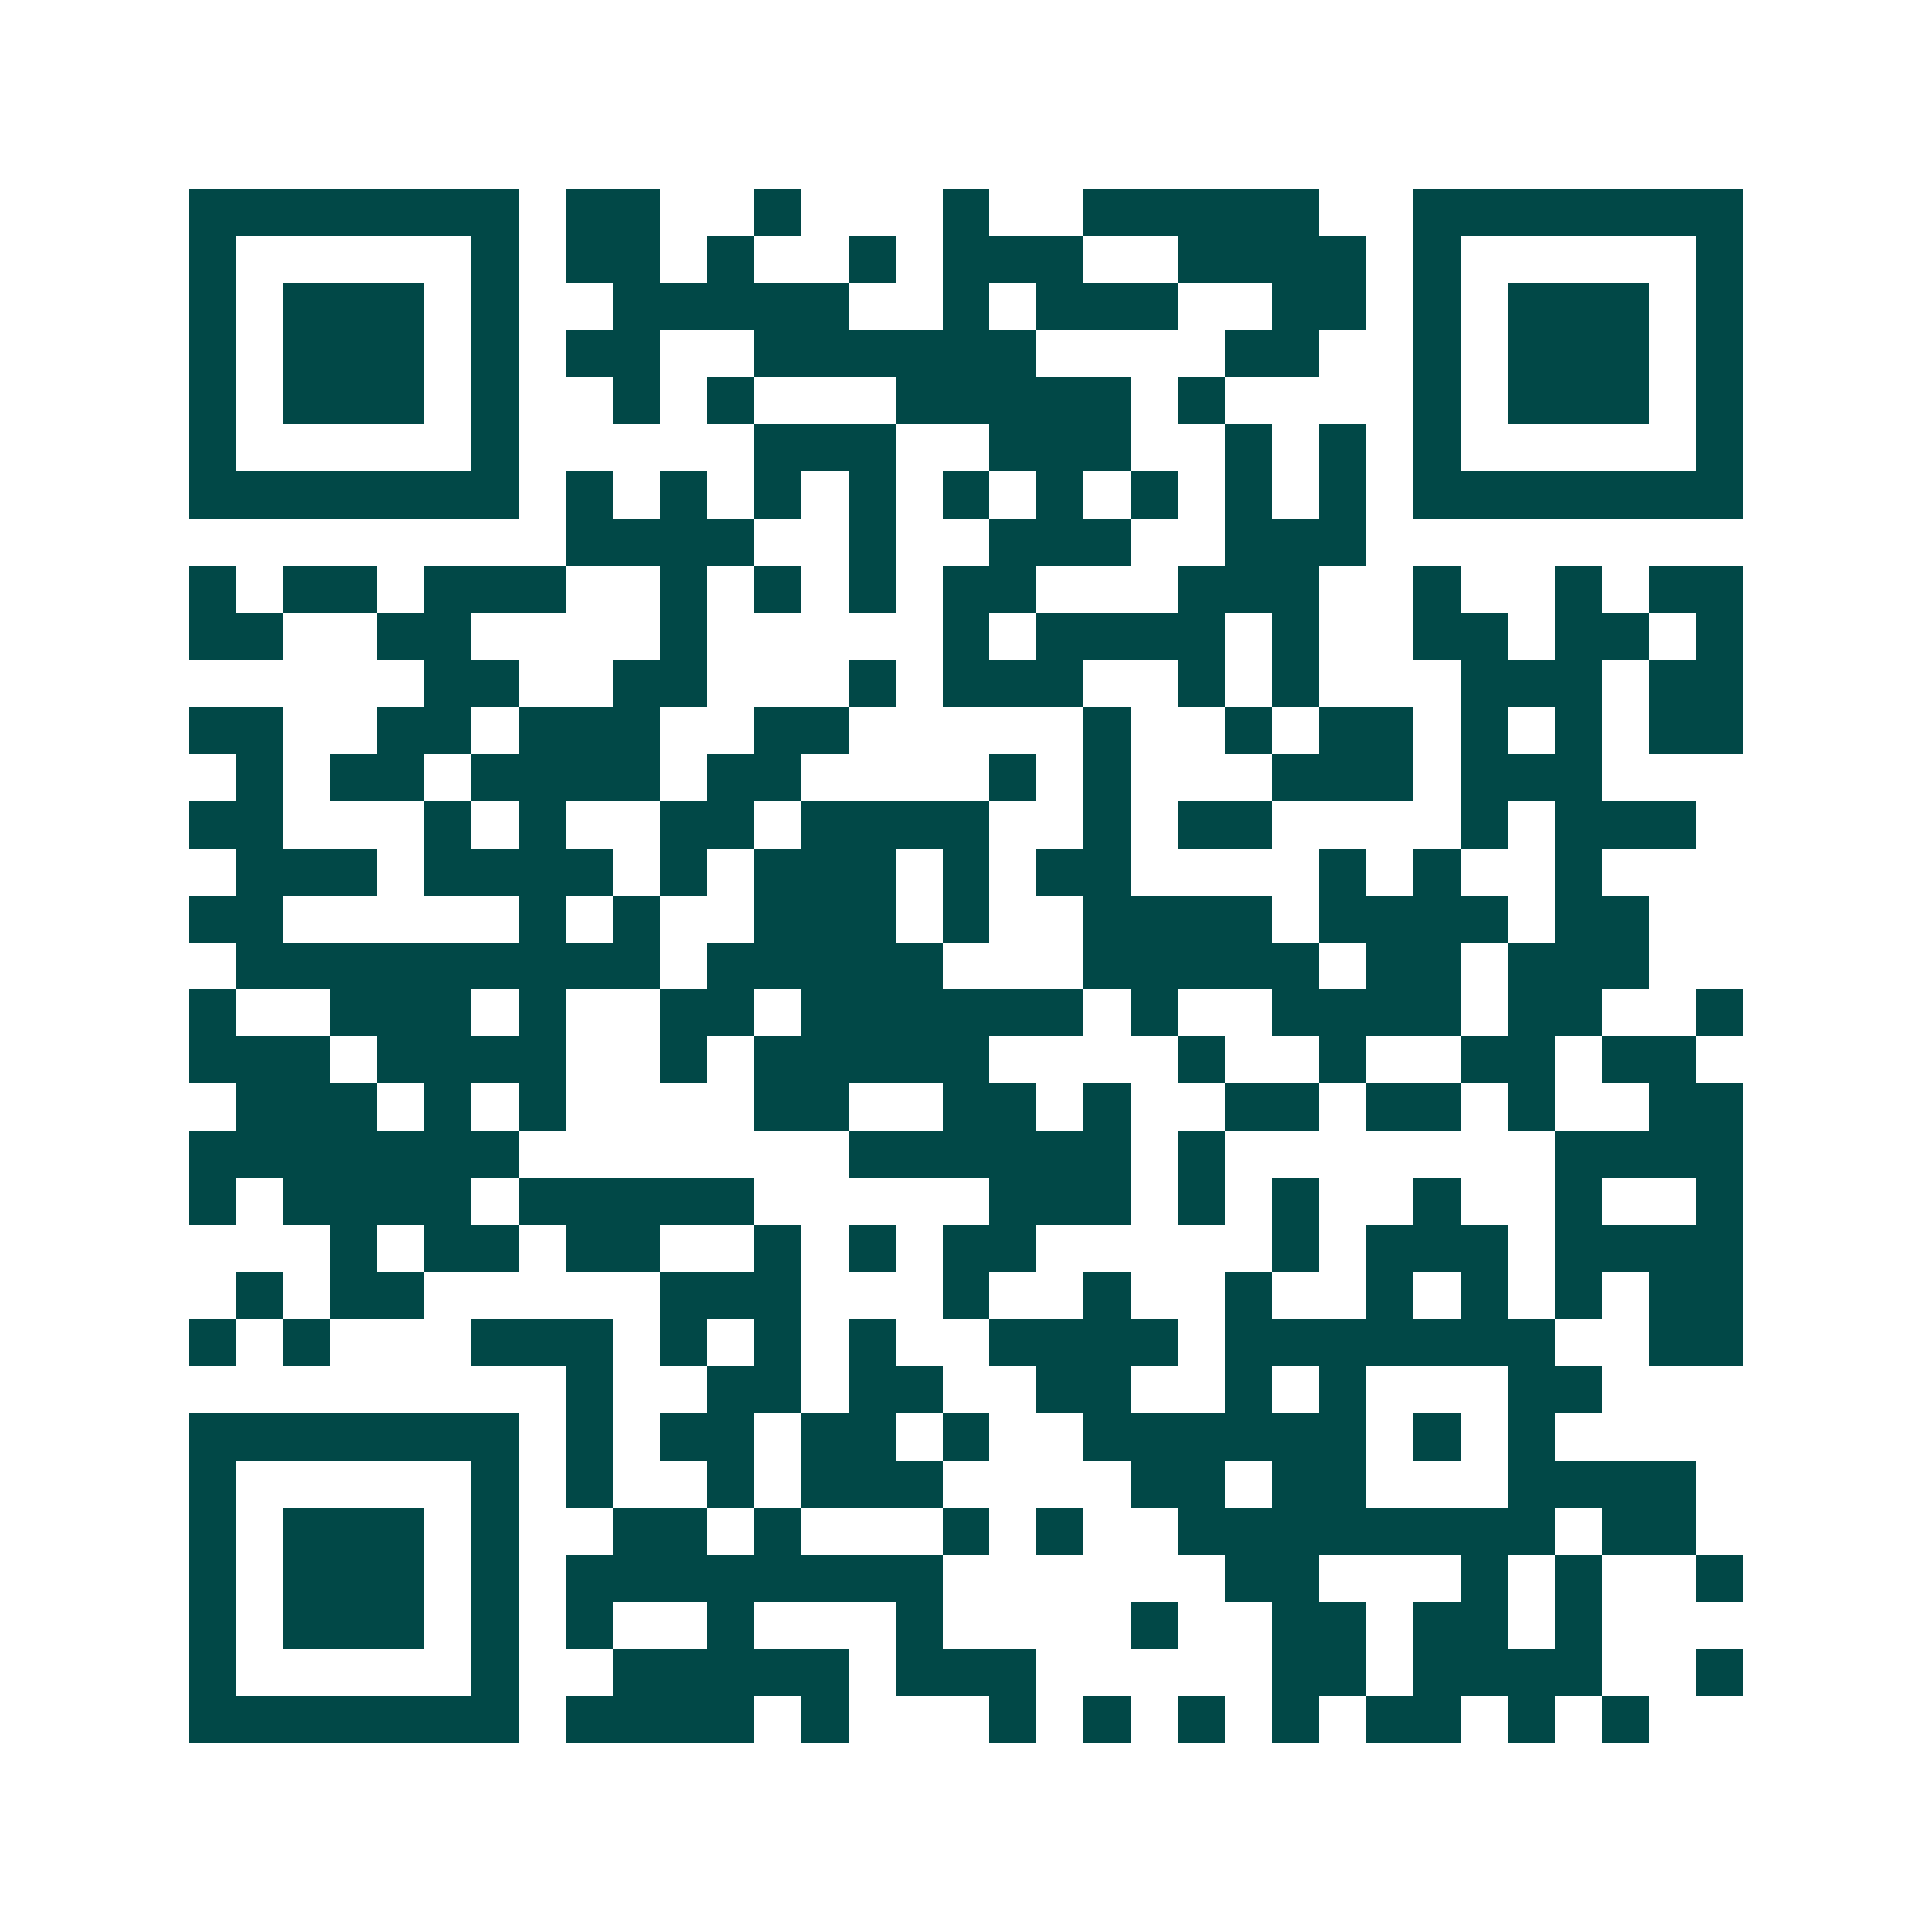 <svg xmlns="http://www.w3.org/2000/svg" width="200" height="200" viewBox="0 0 41 41" shape-rendering="crispEdges"><path fill="#ffffff" d="M0 0h41v41H0z"/><path stroke="#014847" d="M4 4.5h7m1 0h2m2 0h1m3 0h1m2 0h5m2 0h7M4 5.5h1m5 0h1m1 0h2m1 0h1m2 0h1m1 0h3m2 0h4m1 0h1m5 0h1M4 6.5h1m1 0h3m1 0h1m2 0h5m2 0h1m1 0h3m2 0h2m1 0h1m1 0h3m1 0h1M4 7.5h1m1 0h3m1 0h1m1 0h2m2 0h6m4 0h2m2 0h1m1 0h3m1 0h1M4 8.5h1m1 0h3m1 0h1m2 0h1m1 0h1m3 0h5m1 0h1m4 0h1m1 0h3m1 0h1M4 9.5h1m5 0h1m5 0h3m2 0h3m2 0h1m1 0h1m1 0h1m5 0h1M4 10.5h7m1 0h1m1 0h1m1 0h1m1 0h1m1 0h1m1 0h1m1 0h1m1 0h1m1 0h1m1 0h7M12 11.5h4m2 0h1m2 0h3m2 0h3M4 12.5h1m1 0h2m1 0h3m2 0h1m1 0h1m1 0h1m1 0h2m3 0h3m2 0h1m2 0h1m1 0h2M4 13.5h2m2 0h2m4 0h1m5 0h1m1 0h4m1 0h1m2 0h2m1 0h2m1 0h1M9 14.5h2m2 0h2m3 0h1m1 0h3m2 0h1m1 0h1m3 0h3m1 0h2M4 15.5h2m2 0h2m1 0h3m2 0h2m5 0h1m2 0h1m1 0h2m1 0h1m1 0h1m1 0h2M5 16.5h1m1 0h2m1 0h4m1 0h2m4 0h1m1 0h1m3 0h3m1 0h3M4 17.5h2m3 0h1m1 0h1m2 0h2m1 0h4m2 0h1m1 0h2m4 0h1m1 0h3M5 18.5h3m1 0h4m1 0h1m1 0h3m1 0h1m1 0h2m4 0h1m1 0h1m2 0h1M4 19.5h2m5 0h1m1 0h1m2 0h3m1 0h1m2 0h4m1 0h4m1 0h2M5 20.5h9m1 0h5m3 0h5m1 0h2m1 0h3M4 21.5h1m2 0h3m1 0h1m2 0h2m1 0h6m1 0h1m2 0h4m1 0h2m2 0h1M4 22.5h3m1 0h4m2 0h1m1 0h5m4 0h1m2 0h1m2 0h2m1 0h2M5 23.5h3m1 0h1m1 0h1m4 0h2m2 0h2m1 0h1m2 0h2m1 0h2m1 0h1m2 0h2M4 24.5h7m7 0h6m1 0h1m7 0h4M4 25.5h1m1 0h4m1 0h5m5 0h3m1 0h1m1 0h1m2 0h1m2 0h1m2 0h1M7 26.5h1m1 0h2m1 0h2m2 0h1m1 0h1m1 0h2m5 0h1m1 0h3m1 0h4M5 27.5h1m1 0h2m5 0h3m3 0h1m2 0h1m2 0h1m2 0h1m1 0h1m1 0h1m1 0h2M4 28.5h1m1 0h1m3 0h3m1 0h1m1 0h1m1 0h1m2 0h4m1 0h7m2 0h2M12 29.5h1m2 0h2m1 0h2m2 0h2m2 0h1m1 0h1m3 0h2M4 30.5h7m1 0h1m1 0h2m1 0h2m1 0h1m2 0h6m1 0h1m1 0h1M4 31.5h1m5 0h1m1 0h1m2 0h1m1 0h3m4 0h2m1 0h2m3 0h4M4 32.5h1m1 0h3m1 0h1m2 0h2m1 0h1m3 0h1m1 0h1m2 0h8m1 0h2M4 33.5h1m1 0h3m1 0h1m1 0h8m6 0h2m3 0h1m1 0h1m2 0h1M4 34.5h1m1 0h3m1 0h1m1 0h1m2 0h1m3 0h1m4 0h1m2 0h2m1 0h2m1 0h1M4 35.5h1m5 0h1m2 0h5m1 0h3m5 0h2m1 0h4m2 0h1M4 36.5h7m1 0h4m1 0h1m3 0h1m1 0h1m1 0h1m1 0h1m1 0h2m1 0h1m1 0h1"/></svg>
